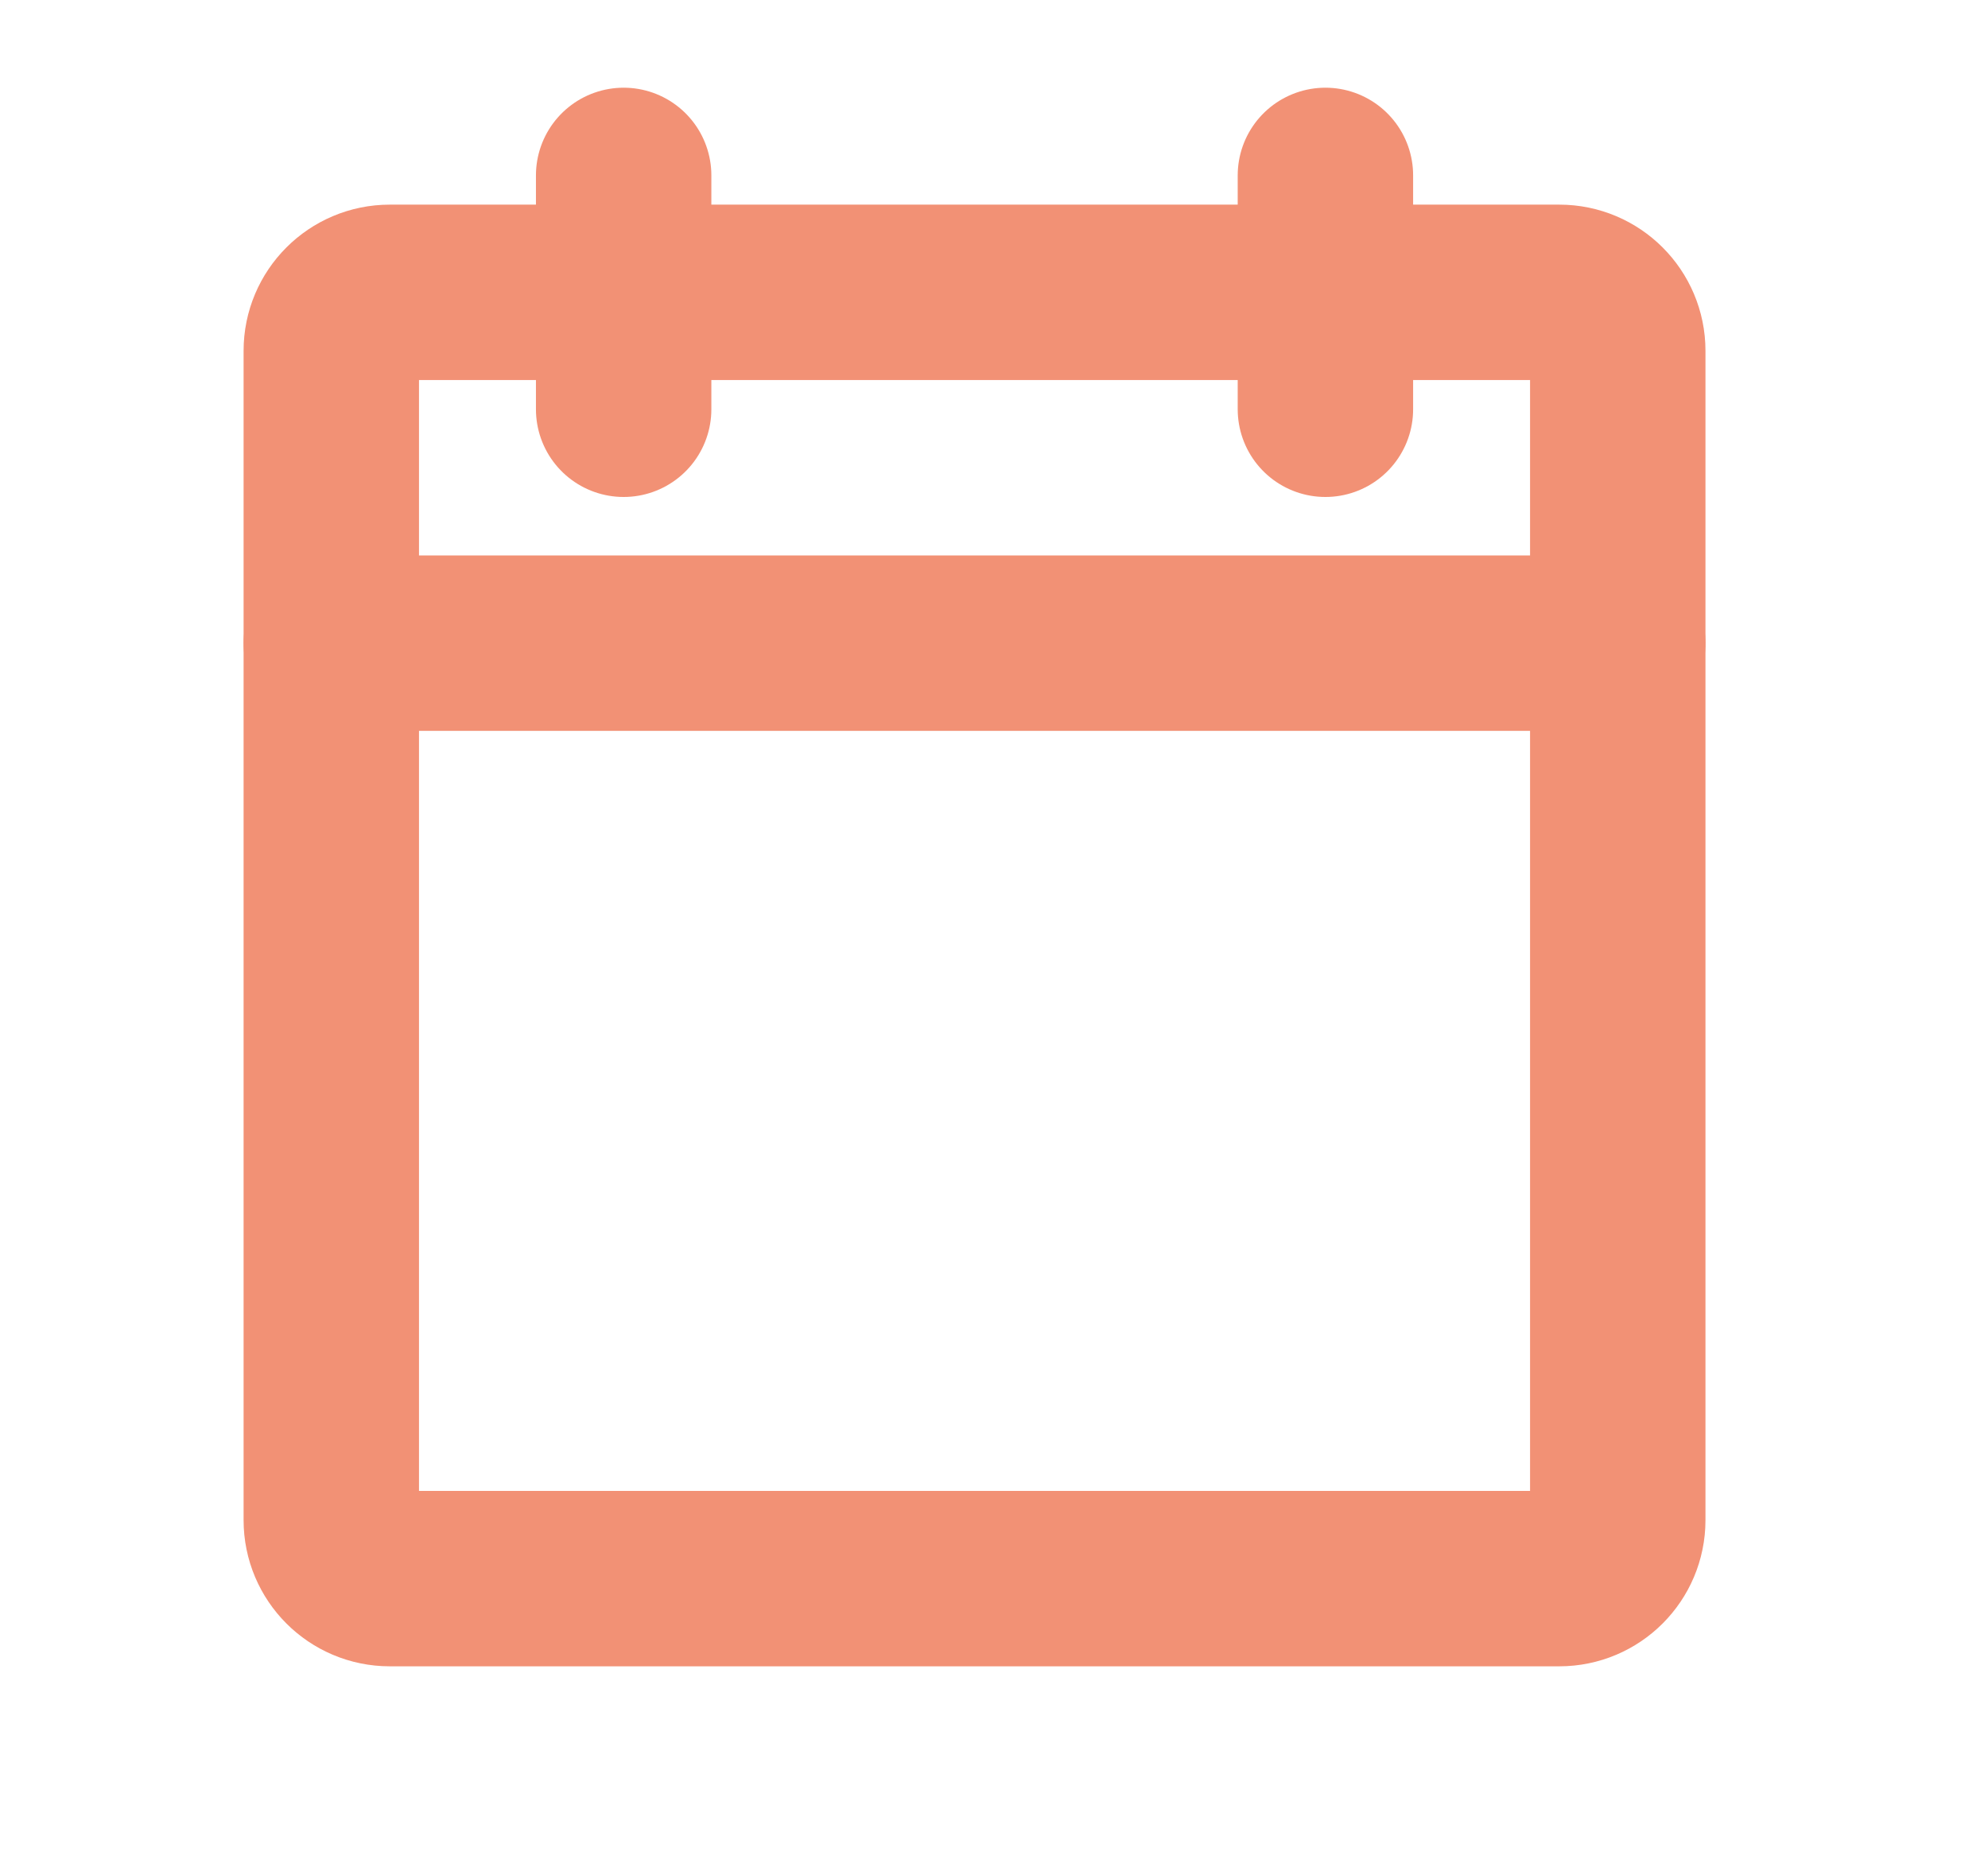 <svg width="17" height="16" viewBox="0 0 17 16" fill="none" xmlns="http://www.w3.org/2000/svg">
<g id="CalendarBlank">
<path id="Vector" d="M13.334 2.5H3.333C3.057 2.5 2.833 2.724 2.833 3V13C2.833 13.276 3.057 13.5 3.333 13.5H13.334C13.61 13.5 13.834 13.276 13.834 13V3C13.834 2.724 13.61 2.5 13.334 2.5Z" stroke="#F29175" stroke-width="1.5" stroke-linecap="round" stroke-linejoin="round"/>
<path id="Vector_2" d="M11.334 1.5V3.5" stroke="#F29175" stroke-width="1.5" stroke-linecap="round" stroke-linejoin="round"/>
<path id="Vector_3" d="M5.333 1.5V3.5" stroke="#F29175" stroke-width="1.5" stroke-linecap="round" stroke-linejoin="round"/>
<path id="Vector_4" d="M2.833 5.5H13.834" stroke="#F29175" stroke-width="1.5" stroke-linecap="round" stroke-linejoin="round"/>
</g>
</svg>
